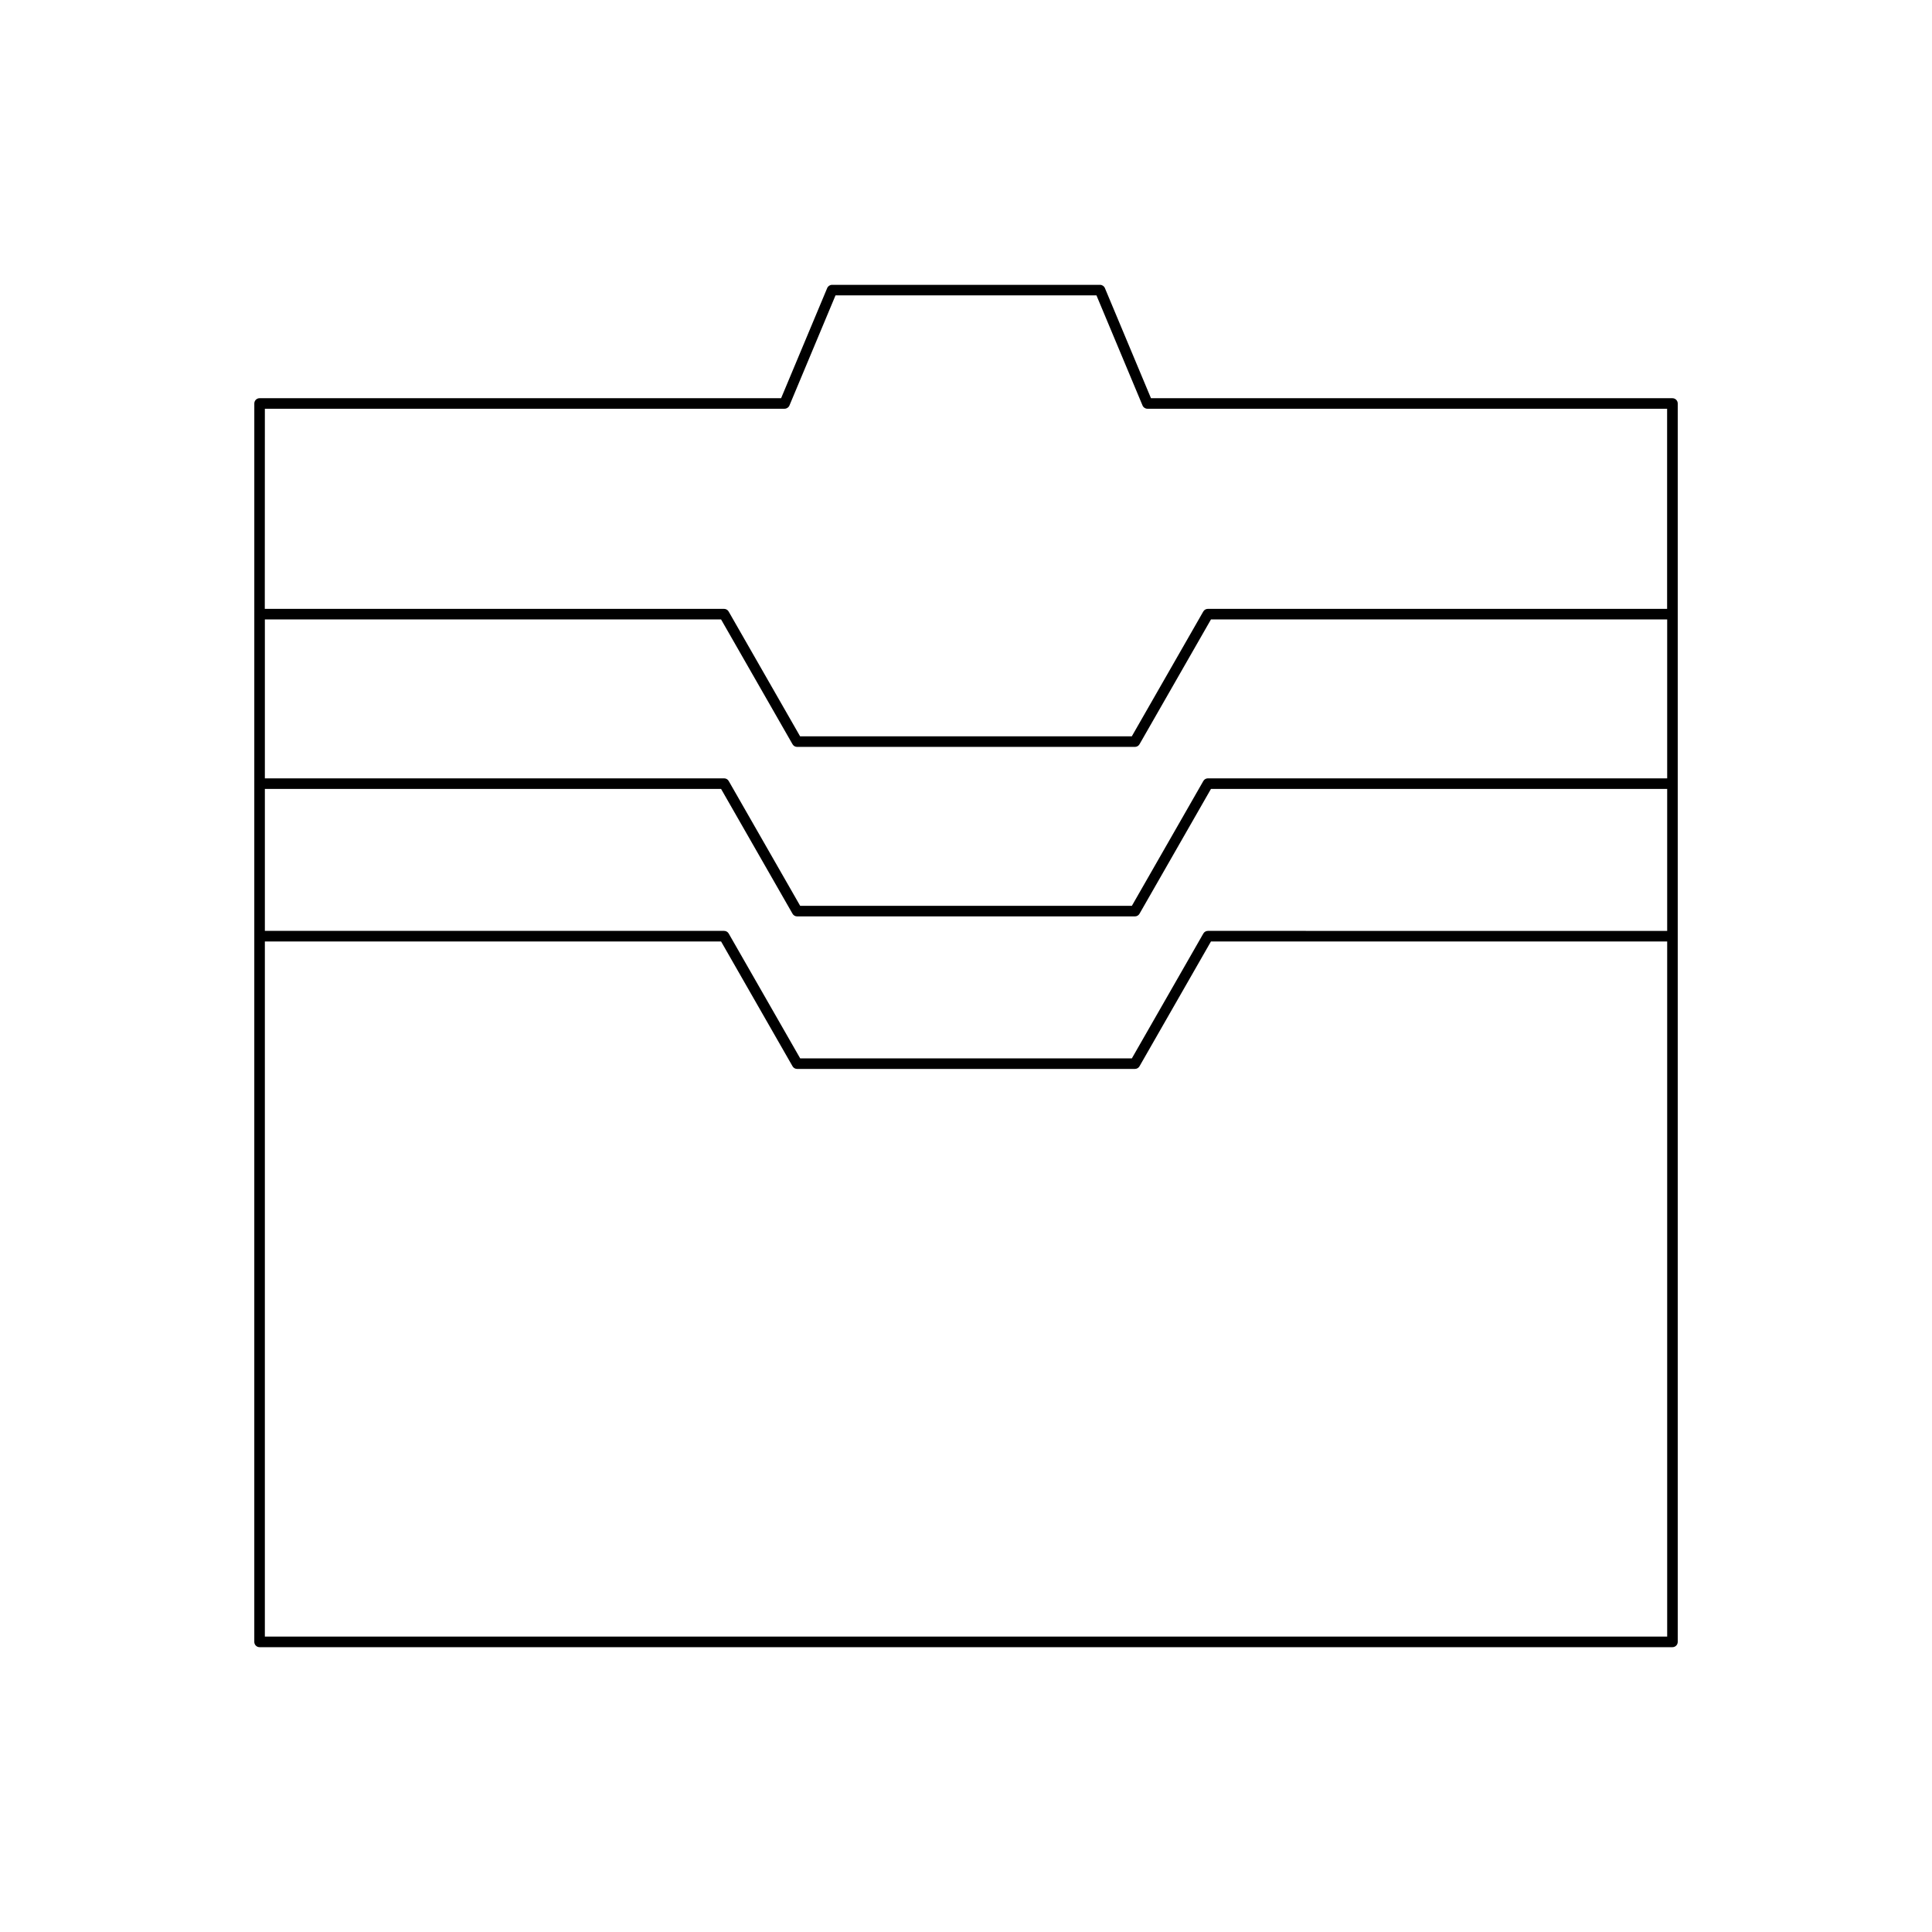 <?xml version="1.0" encoding="UTF-8"?>
<!-- Uploaded to: SVG Repo, www.svgrepo.com, Generator: SVG Repo Mixer Tools -->
<svg fill="#000000" width="800px" height="800px" version="1.1" viewBox="144 144 512 512" xmlns="http://www.w3.org/2000/svg">
 <path d="m211.39 392.1v187.02c0 0.773 0.629 1.398 1.398 1.398h374.43c0.77 0 1.398-0.625 1.398-1.398v-328.19c0-0.773-0.629-1.398-1.398-1.398l-138.2-0.004-12.211-29.184c-0.219-0.52-0.727-0.859-1.289-0.859h-71.016c-0.562 0-1.07 0.34-1.289 0.859l-12.211 29.184h-138.21c-0.77 0-1.398 0.625-1.398 1.398zm2.801-139.78h137.73c0.562 0 1.07-0.34 1.289-0.859l12.211-29.184h69.152l12.211 29.184c0.219 0.52 0.727 0.859 1.289 0.859h137.73v53.035h-121.71c-0.504 0-0.969 0.27-1.215 0.707l-18.938 33.074h-87.902l-18.938-33.074c-0.246-0.438-0.711-0.707-1.215-0.707h-121.71zm0 55.836h120.9l18.938 33.074c0.246 0.438 0.711 0.707 1.215 0.707h89.523c0.504 0 0.969-0.27 1.215-0.707l18.938-33.074h120.9v42.117l-121.71-0.004c-0.504 0-0.969 0.27-1.215 0.707l-18.938 33.078h-87.902l-18.938-33.078c-0.246-0.438-0.711-0.707-1.215-0.707h-121.71zm0 44.914h120.9l18.938 33.078c0.246 0.438 0.711 0.707 1.215 0.707h89.523c0.504 0 0.969-0.27 1.215-0.707l18.938-33.078h120.9v37.629l-121.71-0.004c-0.504 0-0.969 0.27-1.215 0.707l-18.938 33.074h-87.902l-18.938-33.074c-0.246-0.438-0.711-0.707-1.215-0.707h-121.71zm0 40.426h120.9l18.938 33.074c0.246 0.438 0.711 0.707 1.215 0.707h89.523c0.504 0 0.969-0.27 1.215-0.707l18.938-33.074h120.9v184.22h-371.63z"/>
</svg>